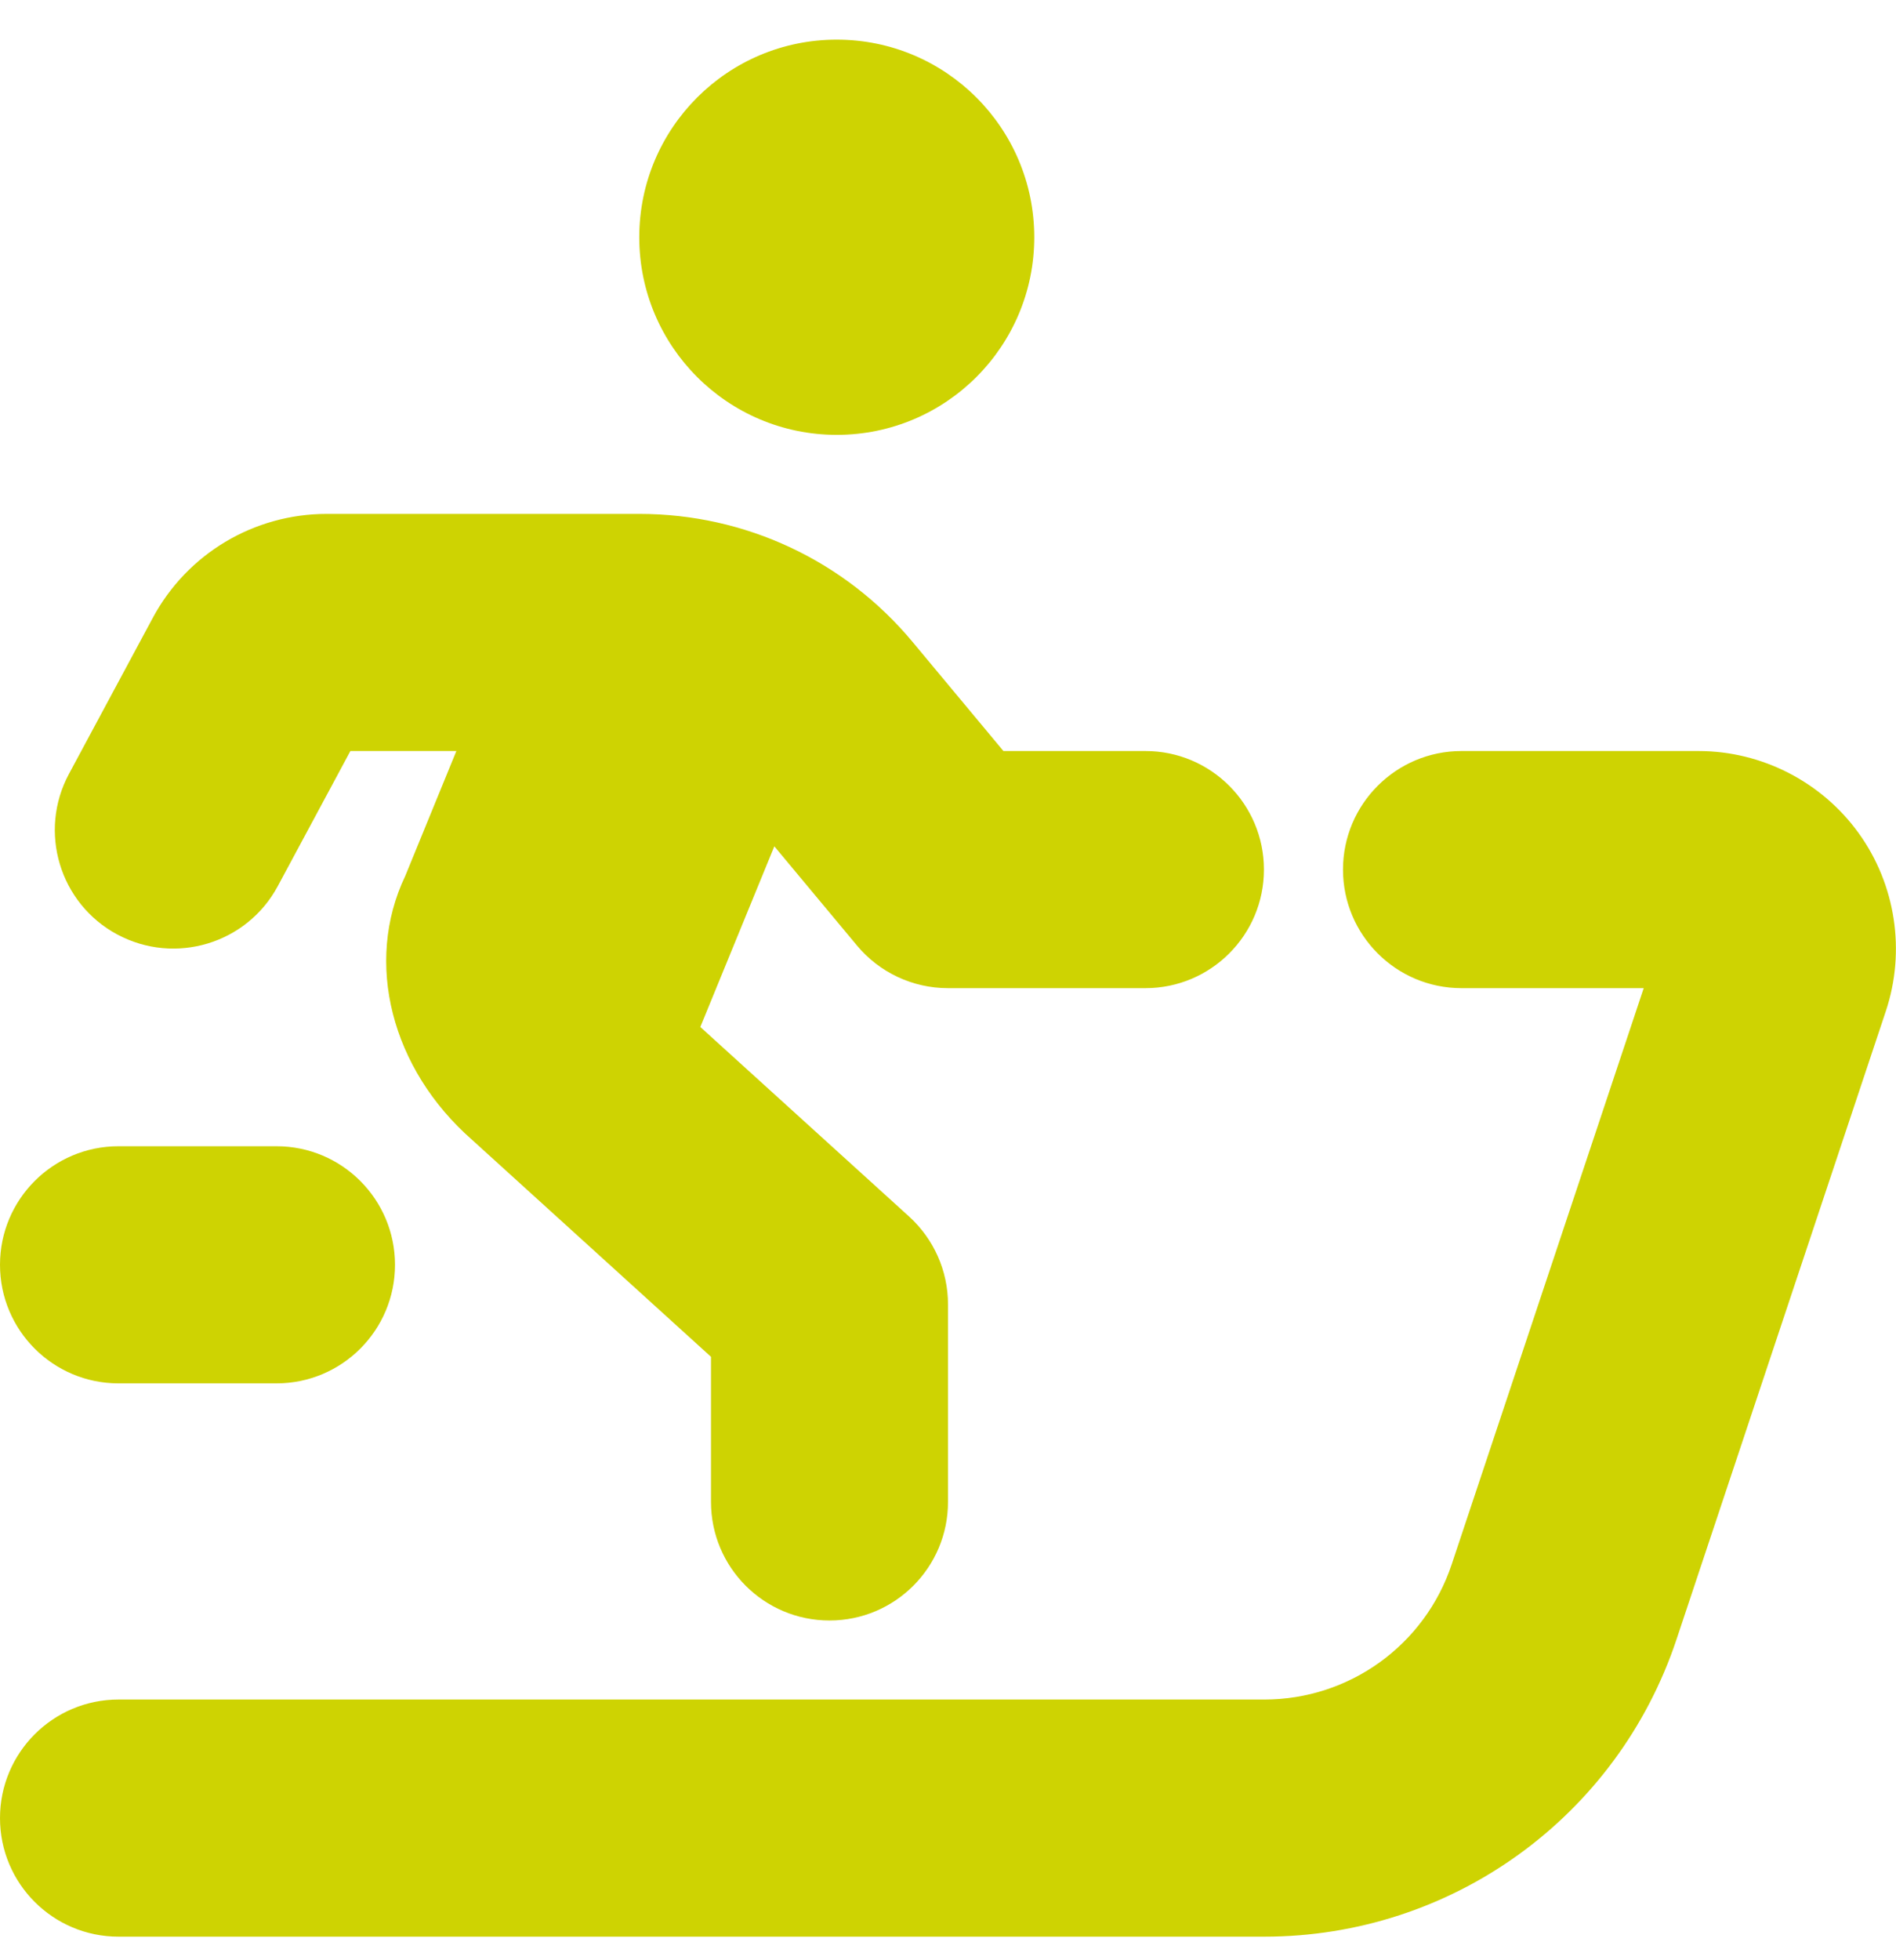 <svg width="30" height="31" viewBox="0 0 30 31" fill="none" xmlns="http://www.w3.org/2000/svg">
<g id="treadmill 1" clip-path="url(#clip0_787_3693)">
<path id="Vector" d="M10.115 3.752C10.115 2.026 11.514 0.627 13.24 0.627C14.966 0.627 16.365 2.026 16.365 3.752C16.365 5.478 14.966 6.877 13.24 6.877C11.514 6.877 10.115 5.478 10.115 3.752ZM1.856 14.778C2.768 15.267 3.905 14.926 4.395 14.014L5.544 11.877H7.221L6.412 13.853C5.759 15.221 6.192 16.906 7.47 18.026L11.25 21.457V23.752C11.25 24.787 12.089 25.627 13.125 25.627C14.161 25.627 15 24.787 15 23.752V20.627C15 20.098 14.776 19.595 14.385 19.239L11.081 16.241L12.252 13.384L13.559 14.952C13.915 15.38 14.443 15.627 14.999 15.627H18.124C19.159 15.627 19.999 14.787 19.999 13.752C19.999 12.717 19.159 11.877 18.124 11.877H15.877L14.439 10.151C13.367 8.864 11.791 8.127 10.117 8.127H5.17C4.018 8.127 2.962 8.757 2.417 9.772L1.091 12.239C0.601 13.151 0.943 14.288 1.855 14.778H1.856ZM29.409 13.175C28.823 12.363 27.875 11.877 26.874 11.877H23.125C22.09 11.877 21.25 12.717 21.25 13.752C21.25 14.787 22.09 15.627 23.125 15.627H26.008L22.97 24.739C22.544 26.017 21.351 26.877 20.005 26.877H1.875C0.839 26.877 0 27.717 0 28.752C0 29.787 0.839 30.627 1.875 30.627H20.005C22.969 30.627 25.59 28.737 26.527 25.926L29.839 15.991C30.156 15.04 29.995 13.987 29.409 13.175ZM1.875 21.877H4.375C5.411 21.877 6.25 21.037 6.25 20.002C6.25 18.967 5.411 18.127 4.375 18.127H1.875C0.839 18.127 0 18.967 0 20.002C0 21.037 0.839 21.877 1.875 21.877Z" fill="#CED302"/>
</g>
<defs>
<clipPath id="clip0_787_3693">
<rect width="30" height="30" fill="white" transform="translate(0 0.627)"/>
</clipPath>
</defs>
</svg>
